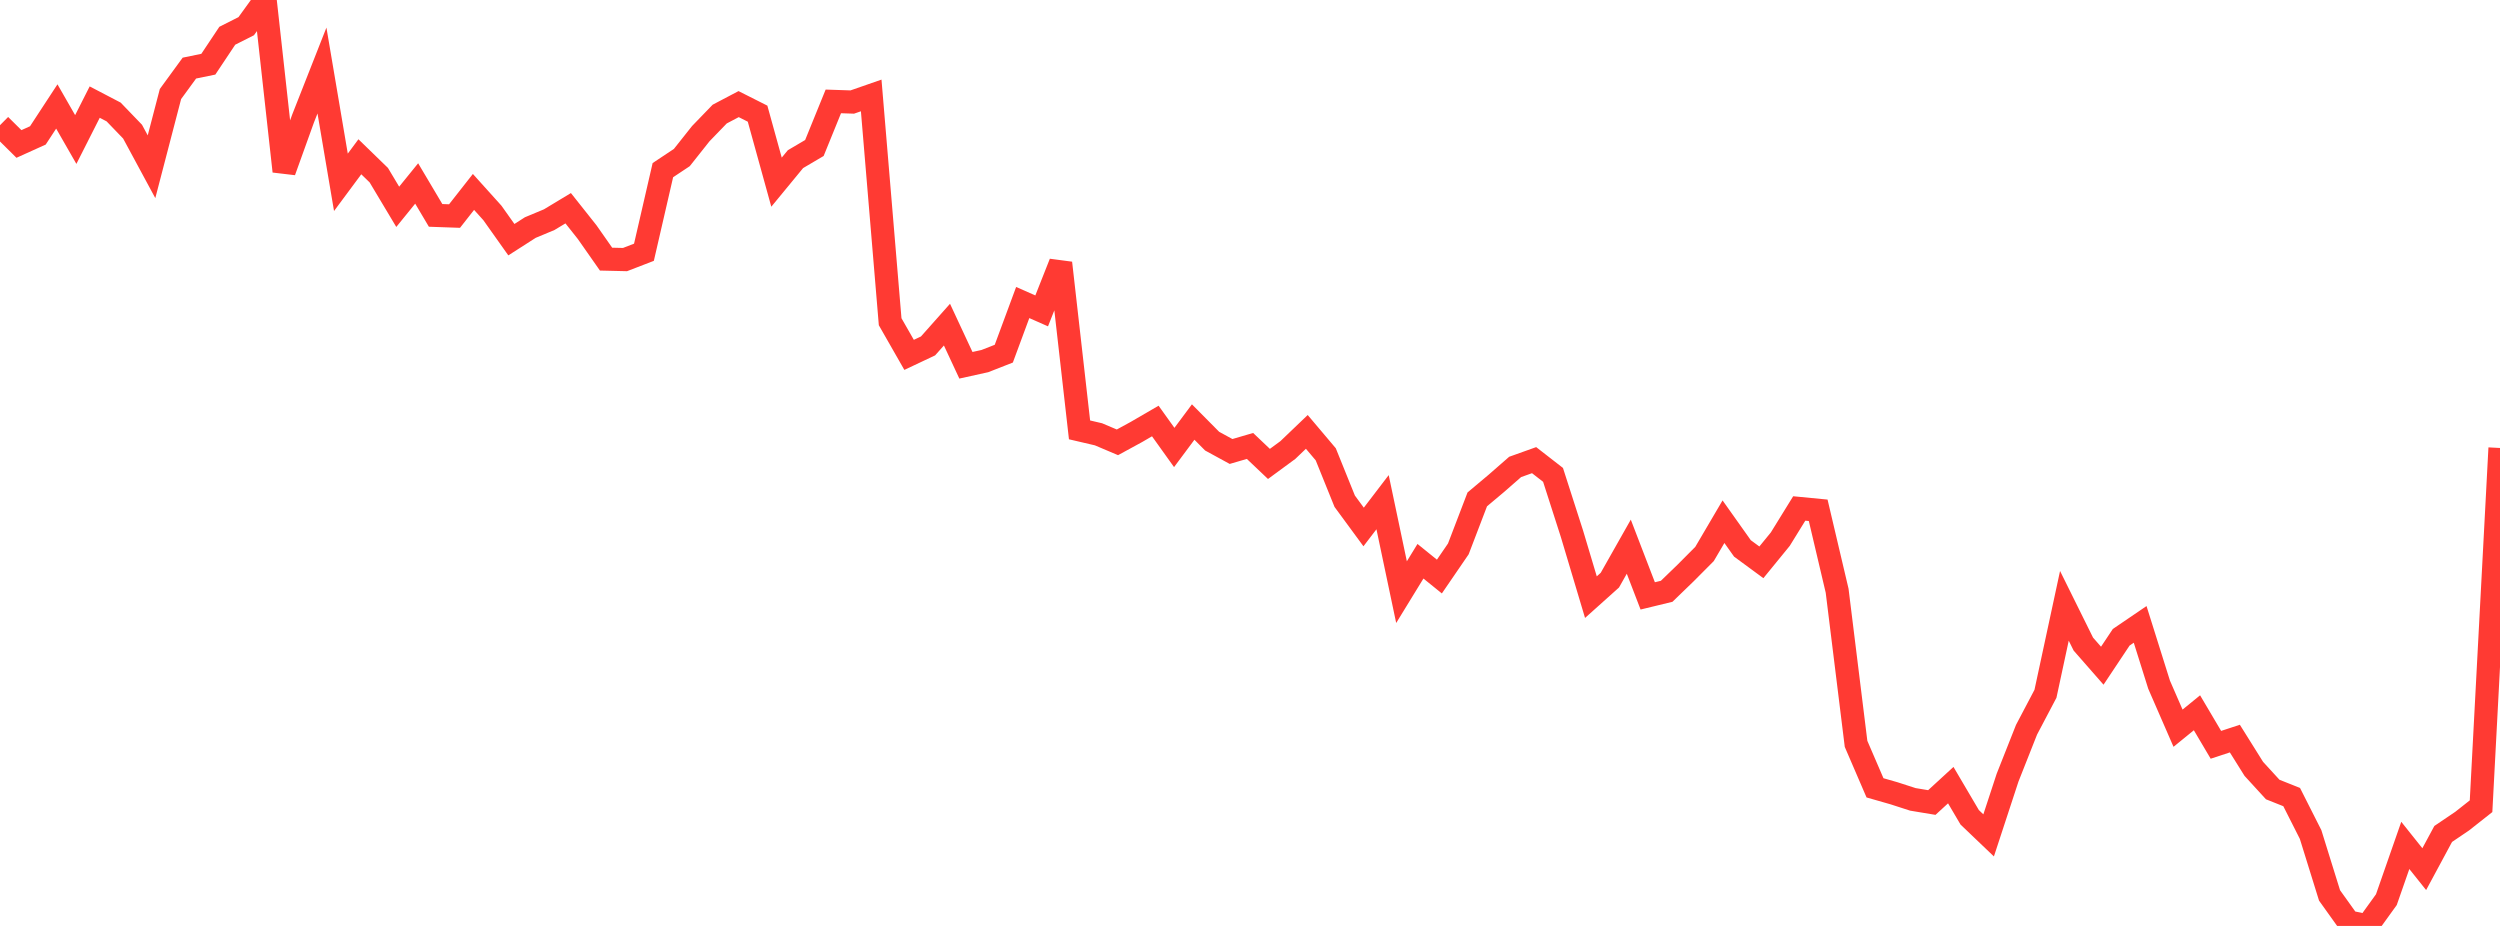 <?xml version="1.0" standalone="no"?>
<!DOCTYPE svg PUBLIC "-//W3C//DTD SVG 1.1//EN" "http://www.w3.org/Graphics/SVG/1.1/DTD/svg11.dtd">

<svg width="135" height="50" viewBox="0 0 135 50" preserveAspectRatio="none" 
  xmlns="http://www.w3.org/2000/svg"
  xmlns:xlink="http://www.w3.org/1999/xlink">


<polyline points="0.0, 6.761 1.023, 7.774 2.045, 7.312 3.068, 5.749 4.091, 7.534 5.114, 5.513 6.136, 6.047 7.159, 7.109 8.182, 9.004 9.205, 5.078 10.227, 3.677 11.25, 3.467 12.273, 1.931 13.295, 1.415 14.318, 0.0 15.341, 9.249 16.364, 6.406 17.386, 3.809 18.409, 9.845 19.432, 8.466 20.455, 9.459 21.477, 11.168 22.5, 9.907 23.523, 11.631 24.545, 11.667 25.568, 10.364 26.591, 11.5 27.614, 12.943 28.636, 12.288 29.659, 11.861 30.682, 11.244 31.705, 12.534 32.727, 13.993 33.75, 14.017 34.773, 13.622 35.795, 9.188 36.818, 8.508 37.841, 7.219 38.864, 6.16 39.886, 5.622 40.909, 6.138 41.932, 9.837 42.955, 8.594 43.977, 7.992 45.0, 5.476 46.023, 5.51 47.045, 5.154 48.068, 17.373 49.091, 19.163 50.114, 18.68 51.136, 17.53 52.159, 19.725 53.182, 19.499 54.205, 19.098 55.227, 16.336 56.25, 16.788 57.273, 14.201 58.295, 23.213 59.318, 23.452 60.341, 23.886 61.364, 23.328 62.386, 22.734 63.409, 24.164 64.432, 22.79 65.455, 23.822 66.477, 24.38 67.5, 24.081 68.523, 25.052 69.545, 24.301 70.568, 23.322 71.591, 24.533 72.614, 27.066 73.636, 28.457 74.659, 27.118 75.682, 31.976 76.705, 30.307 77.727, 31.134 78.75, 29.64 79.773, 26.966 80.795, 26.108 81.818, 25.214 82.841, 24.848 83.864, 25.643 84.886, 28.825 85.909, 32.246 86.932, 31.329 87.955, 29.521 88.977, 32.178 90.0, 31.93 91.023, 30.941 92.045, 29.914 93.068, 28.172 94.091, 29.614 95.114, 30.366 96.136, 29.114 97.159, 27.457 98.182, 27.556 99.205, 31.898 100.227, 40.169 101.25, 42.543 102.273, 42.836 103.295, 43.166 104.318, 43.336 105.341, 42.397 106.364, 44.135 107.386, 45.111 108.409, 41.993 109.432, 39.407 110.455, 37.464 111.477, 32.714 112.5, 34.78 113.523, 35.948 114.545, 34.413 115.568, 33.717 116.591, 36.974 117.614, 39.323 118.636, 38.49 119.659, 40.22 120.682, 39.883 121.705, 41.518 122.727, 42.634 123.75, 43.042 124.773, 45.065 125.795, 48.352 126.818, 49.782 127.841, 50.0 128.864, 48.581 129.886, 45.652 130.909, 46.934 131.932, 45.034 132.955, 44.342 133.977, 43.536 135.0, 24.191" fill="none" stroke="#ff3a33" stroke-width="1.25"/>

</svg>